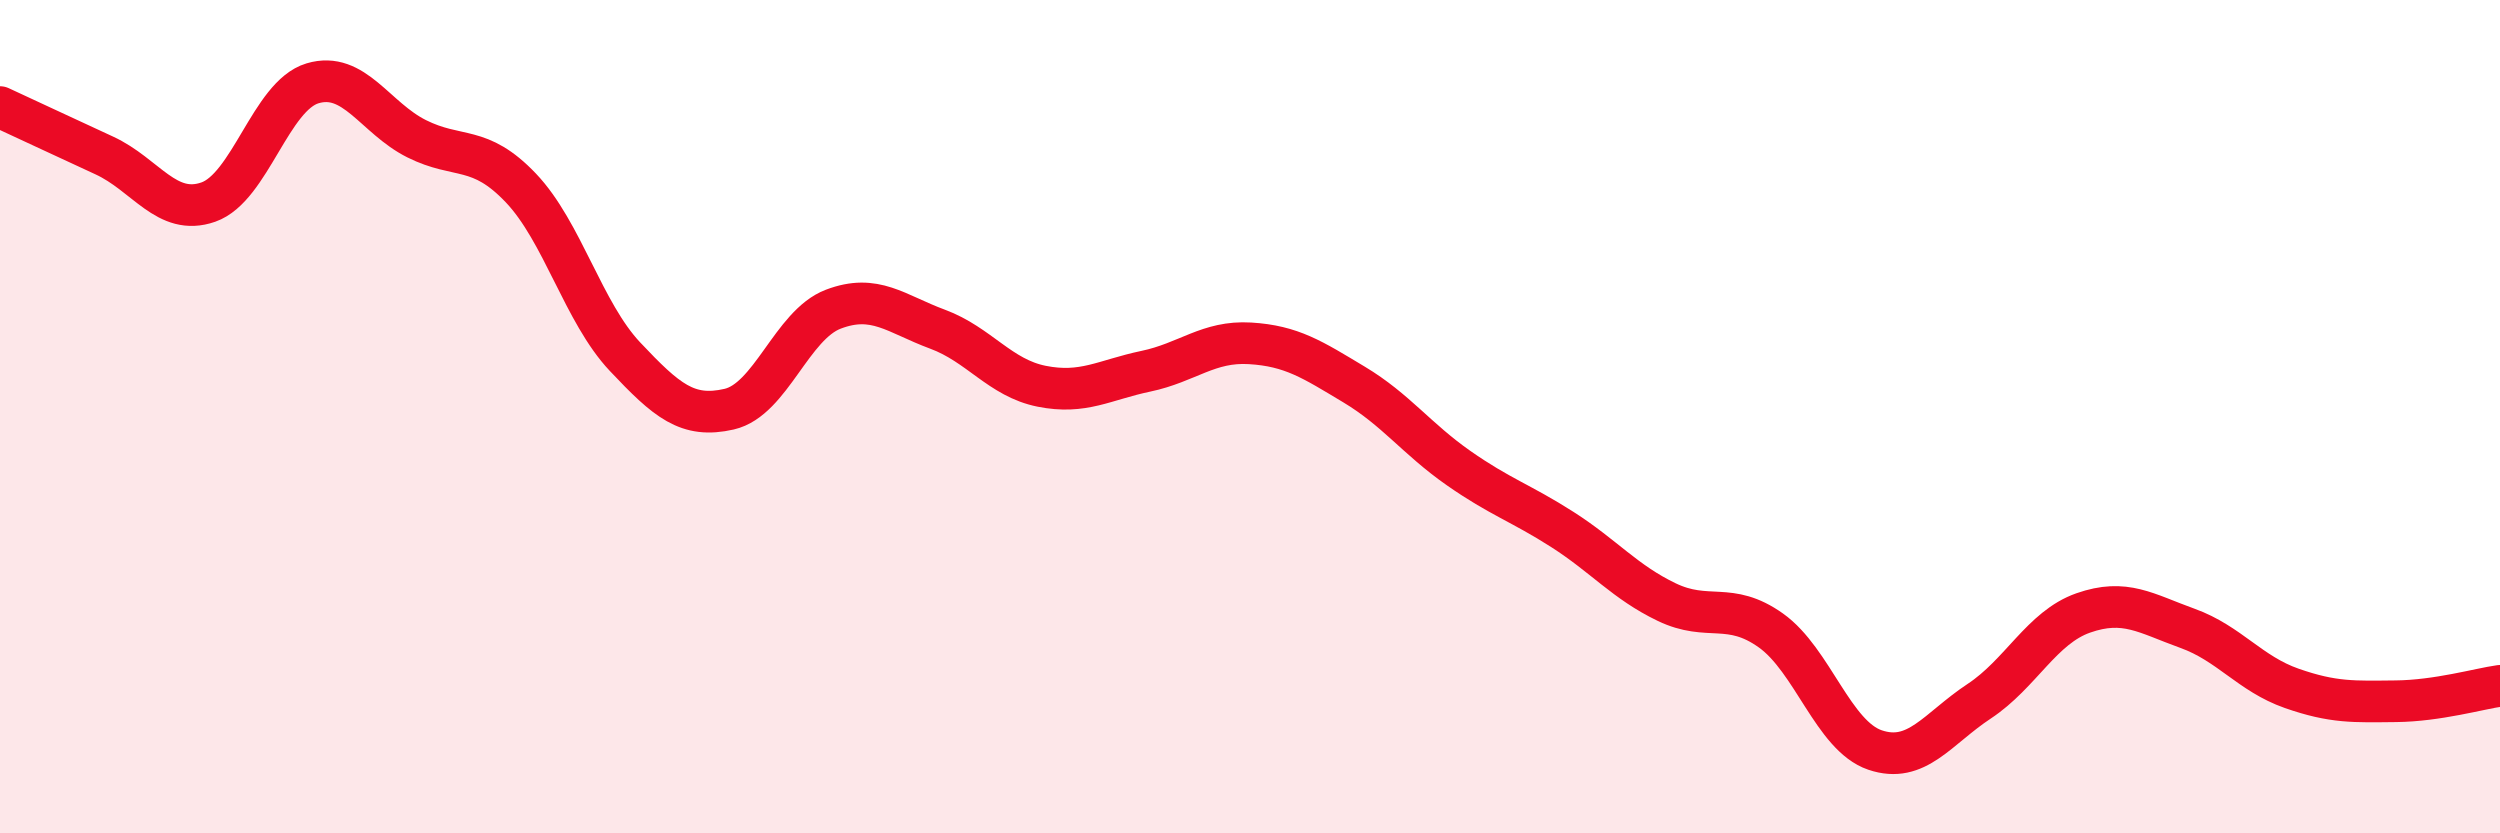 
    <svg width="60" height="20" viewBox="0 0 60 20" xmlns="http://www.w3.org/2000/svg">
      <path
        d="M 0,2.57 C 0.5,2.8 1.5,3.27 2.5,3.73 C 3.5,4.19 4,5.2 5,4.85 C 6,4.5 6.5,2.3 7.5,2 C 8.5,1.7 9,2.83 10,3.33 C 11,3.83 11.5,3.46 12.5,4.51 C 13.5,5.56 14,7.5 15,8.56 C 16,9.62 16.5,10.05 17.5,9.82 C 18.5,9.59 19,7.8 20,7.42 C 21,7.04 21.5,7.53 22.5,7.9 C 23.5,8.27 24,9.07 25,9.27 C 26,9.47 26.5,9.12 27.5,8.91 C 28.5,8.7 29,8.18 30,8.24 C 31,8.3 31.5,8.63 32.5,9.23 C 33.5,9.83 34,10.53 35,11.23 C 36,11.93 36.5,12.07 37.5,12.71 C 38.5,13.35 39,13.97 40,14.45 C 41,14.93 41.5,14.42 42.5,15.13 C 43.5,15.84 44,17.66 45,18 C 46,18.34 46.5,17.49 47.5,16.83 C 48.5,16.17 49,15.06 50,14.71 C 51,14.36 51.5,14.72 52.5,15.08 C 53.5,15.44 54,16.17 55,16.52 C 56,16.87 56.5,16.84 57.5,16.83 C 58.5,16.82 59.5,16.53 60,16.46L60 20L0 20Z"
        fill="#EB0A25"
        opacity="0.1"
        stroke-linecap="round"
        stroke-linejoin="round"
      />
      <path
        d="M 0,2.57 C 0.5,2.8 1.5,3.27 2.5,3.73 C 3.5,4.19 4,5.2 5,4.85 C 6,4.5 6.5,2.3 7.5,2 C 8.5,1.7 9,2.83 10,3.33 C 11,3.83 11.5,3.46 12.5,4.51 C 13.5,5.56 14,7.5 15,8.56 C 16,9.62 16.5,10.05 17.5,9.82 C 18.5,9.59 19,7.8 20,7.42 C 21,7.04 21.5,7.53 22.5,7.9 C 23.5,8.27 24,9.07 25,9.27 C 26,9.47 26.5,9.12 27.5,8.91 C 28.5,8.7 29,8.18 30,8.24 C 31,8.3 31.5,8.63 32.5,9.23 C 33.5,9.83 34,10.53 35,11.23 C 36,11.93 36.5,12.07 37.5,12.71 C 38.5,13.35 39,13.97 40,14.45 C 41,14.93 41.5,14.42 42.5,15.13 C 43.5,15.84 44,17.66 45,18 C 46,18.34 46.5,17.49 47.5,16.83 C 48.5,16.17 49,15.06 50,14.71 C 51,14.36 51.5,14.72 52.5,15.08 C 53.5,15.44 54,16.17 55,16.52 C 56,16.87 56.5,16.84 57.5,16.83 C 58.5,16.82 59.5,16.53 60,16.46"
        stroke="#EB0A25"
        stroke-width="1"
        fill="none"
        stroke-linecap="round"
        stroke-linejoin="round"
      />
    </svg>
  